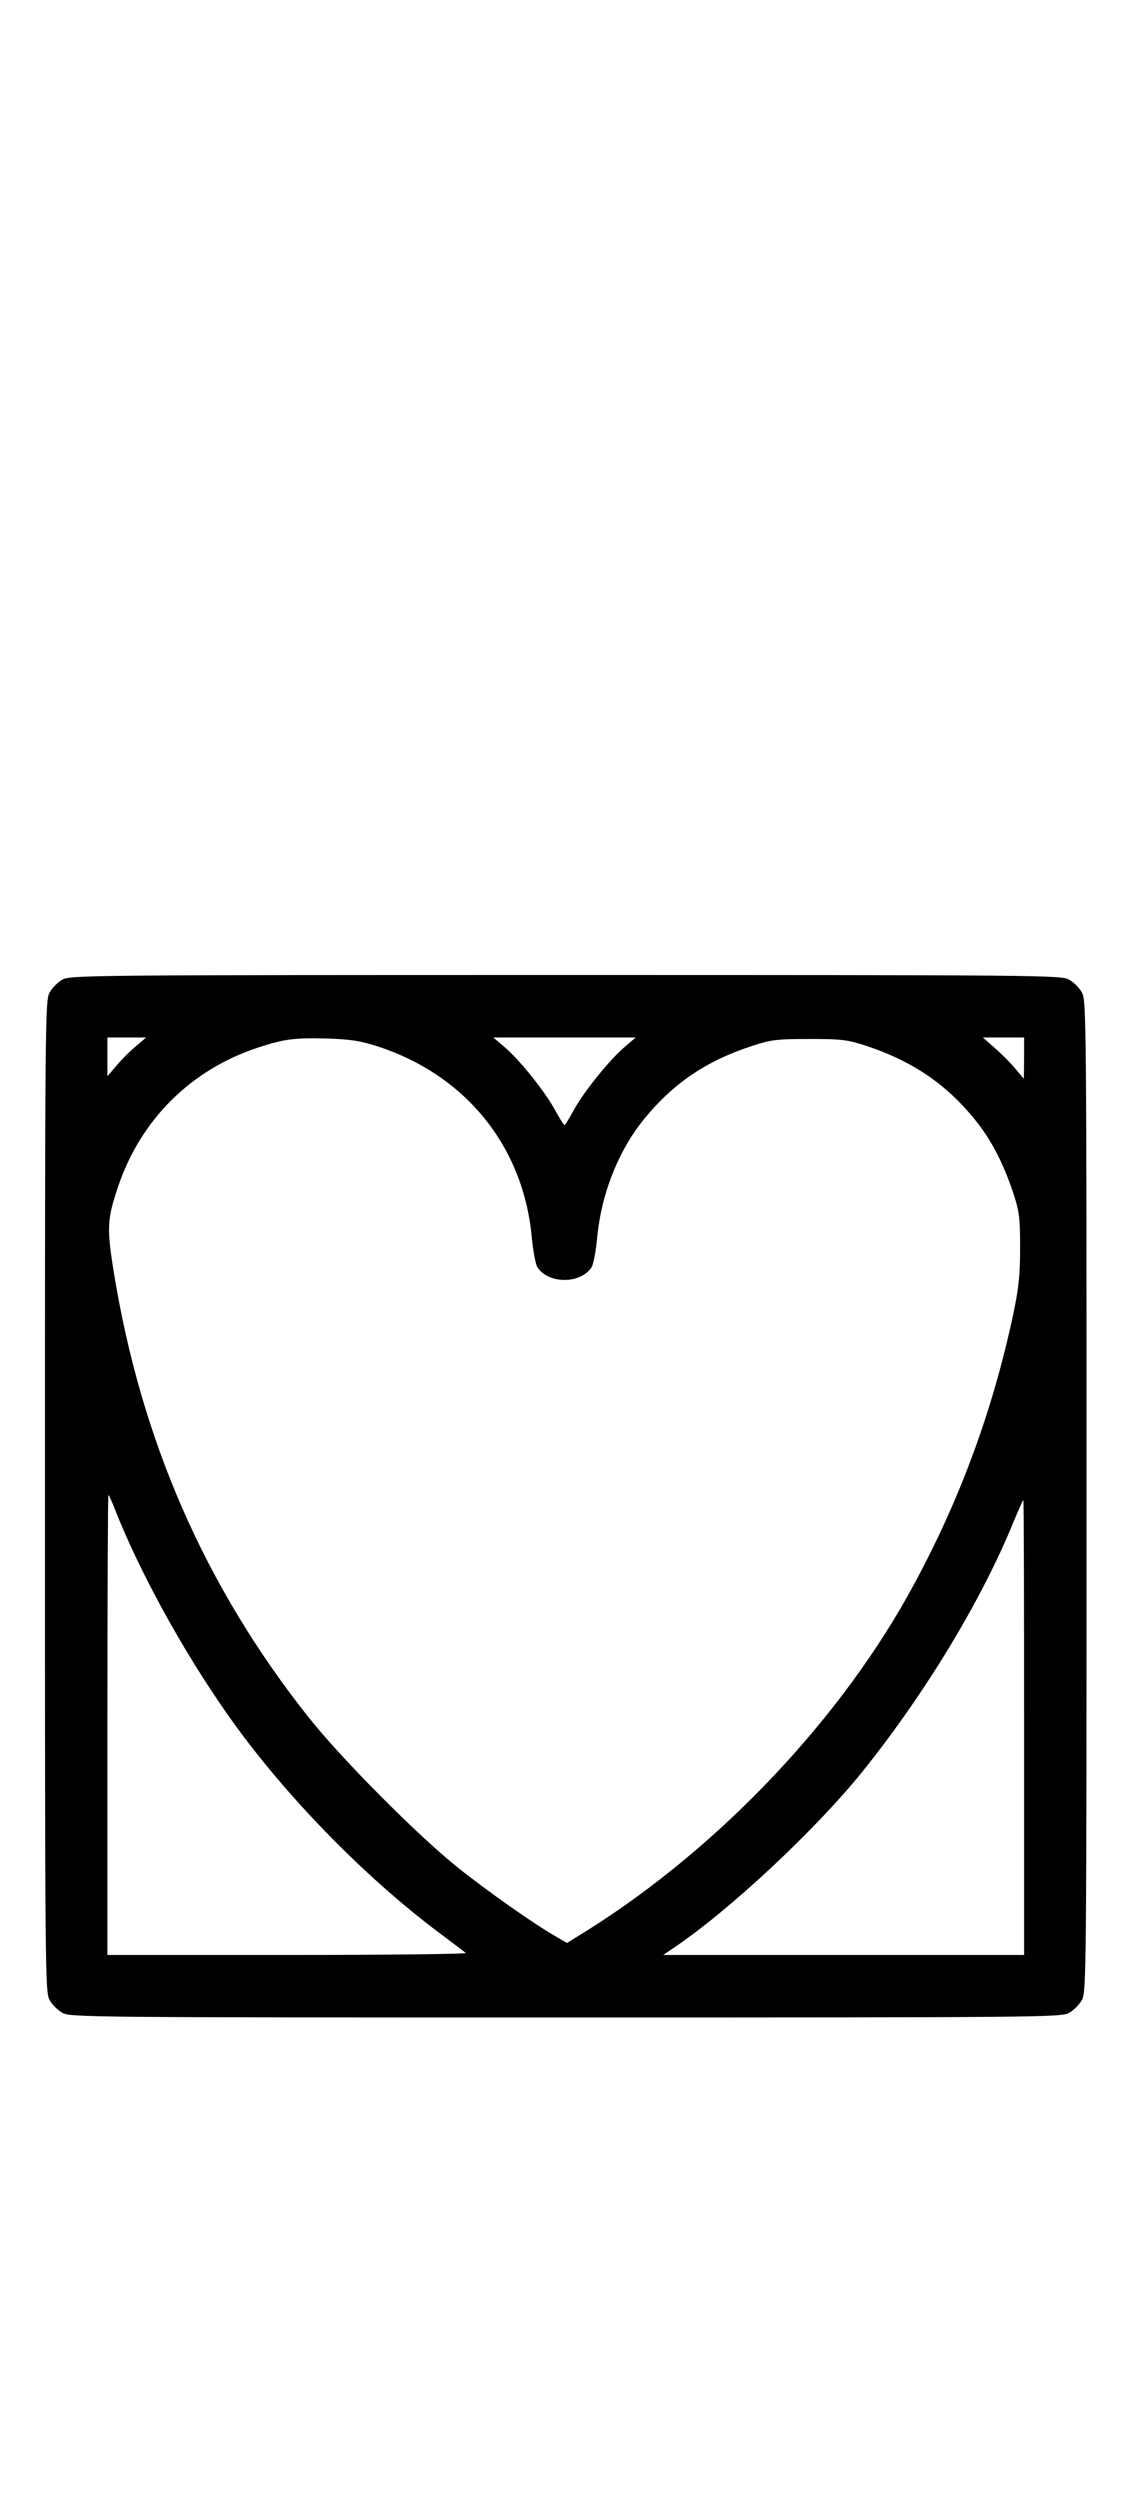 <?xml version="1.0" standalone="no"?>
<!DOCTYPE svg PUBLIC "-//W3C//DTD SVG 20010904//EN"
 "http://www.w3.org/TR/2001/REC-SVG-20010904/DTD/svg10.dtd">
<svg version="1.0" xmlns="http://www.w3.org/2000/svg"
 width="452pt" height="1000pt" viewBox="0 0 452 1000"
 preserveAspectRatio="xMidYMid meet">
<g transform="translate(0,1000) scale(0.1,-0.1)"
fill="#000000" stroke="none">
<path d="M251 6082 c-19 -10 -43 -34 -53 -53 -17 -32 -18 -115 -18 -2014 0
-1899 1 -1982 18 -2014 10 -19 34 -43 53 -53 32 -17 115 -18 2014 -18 1899 0
1982 1 2014 18 19 10 43 34 53 53 17 32 18 115 18 2014 0 1899 -1 1982 -18
2014 -10 19 -34 43 -53 53 -32 17 -115 18 -2014 18 -1899 0 -1982 -1 -2014
-18z m292 -268 c-23 -19 -58 -54 -77 -77 l-36 -42 0 78 0 77 78 0 77 0 -42
-36z m967 1 c353 -114 585 -399 619 -764 5 -54 15 -107 22 -119 43 -69 175
-69 218 0 7 12 17 65 22 119 17 179 89 357 197 484 115 137 243 222 422 281
77 25 98 28 230 28 132 0 153 -3 230 -28 183 -61 317 -152 431 -292 66 -80
115 -175 155 -294 25 -76 28 -100 28 -220 0 -110 -5 -159 -27 -265 -86 -404
-225 -774 -424 -1130 -298 -531 -795 -1042 -1326 -1364 l-37 -23 -48 28 c-87
50 -266 176 -387 272 -163 130 -468 437 -599 602 -415 523 -672 1109 -781
1785 -28 175 -26 209 19 342 91 266 291 464 557 552 106 35 147 40 274 37 97
-3 136 -9 205 -31z m993 -1 c-60 -50 -164 -179 -204 -251 -19 -35 -36 -63 -39
-63 -3 0 -20 27 -38 60 -41 75 -139 197 -200 250 l-47 40 285 0 285 0 -42 -36z
m1597 -46 l-1 -83 -38 45 c-22 25 -59 62 -83 82 l-43 38 83 0 82 0 0 -82z
m-3640 -1805 c97 -247 270 -563 449 -818 218 -312 544 -648 849 -876 53 -40
101 -76 107 -81 5 -4 -316 -8 -713 -8 l-722 0 0 920 c0 506 2 920 4 920 2 0
14 -26 26 -57z m3640 -873 l0 -910 -722 0 -723 0 40 27 c226 152 565 469 755
703 253 314 482 692 610 1008 19 45 35 82 37 82 2 0 3 -409 3 -910z"/>
</g>
</svg>
